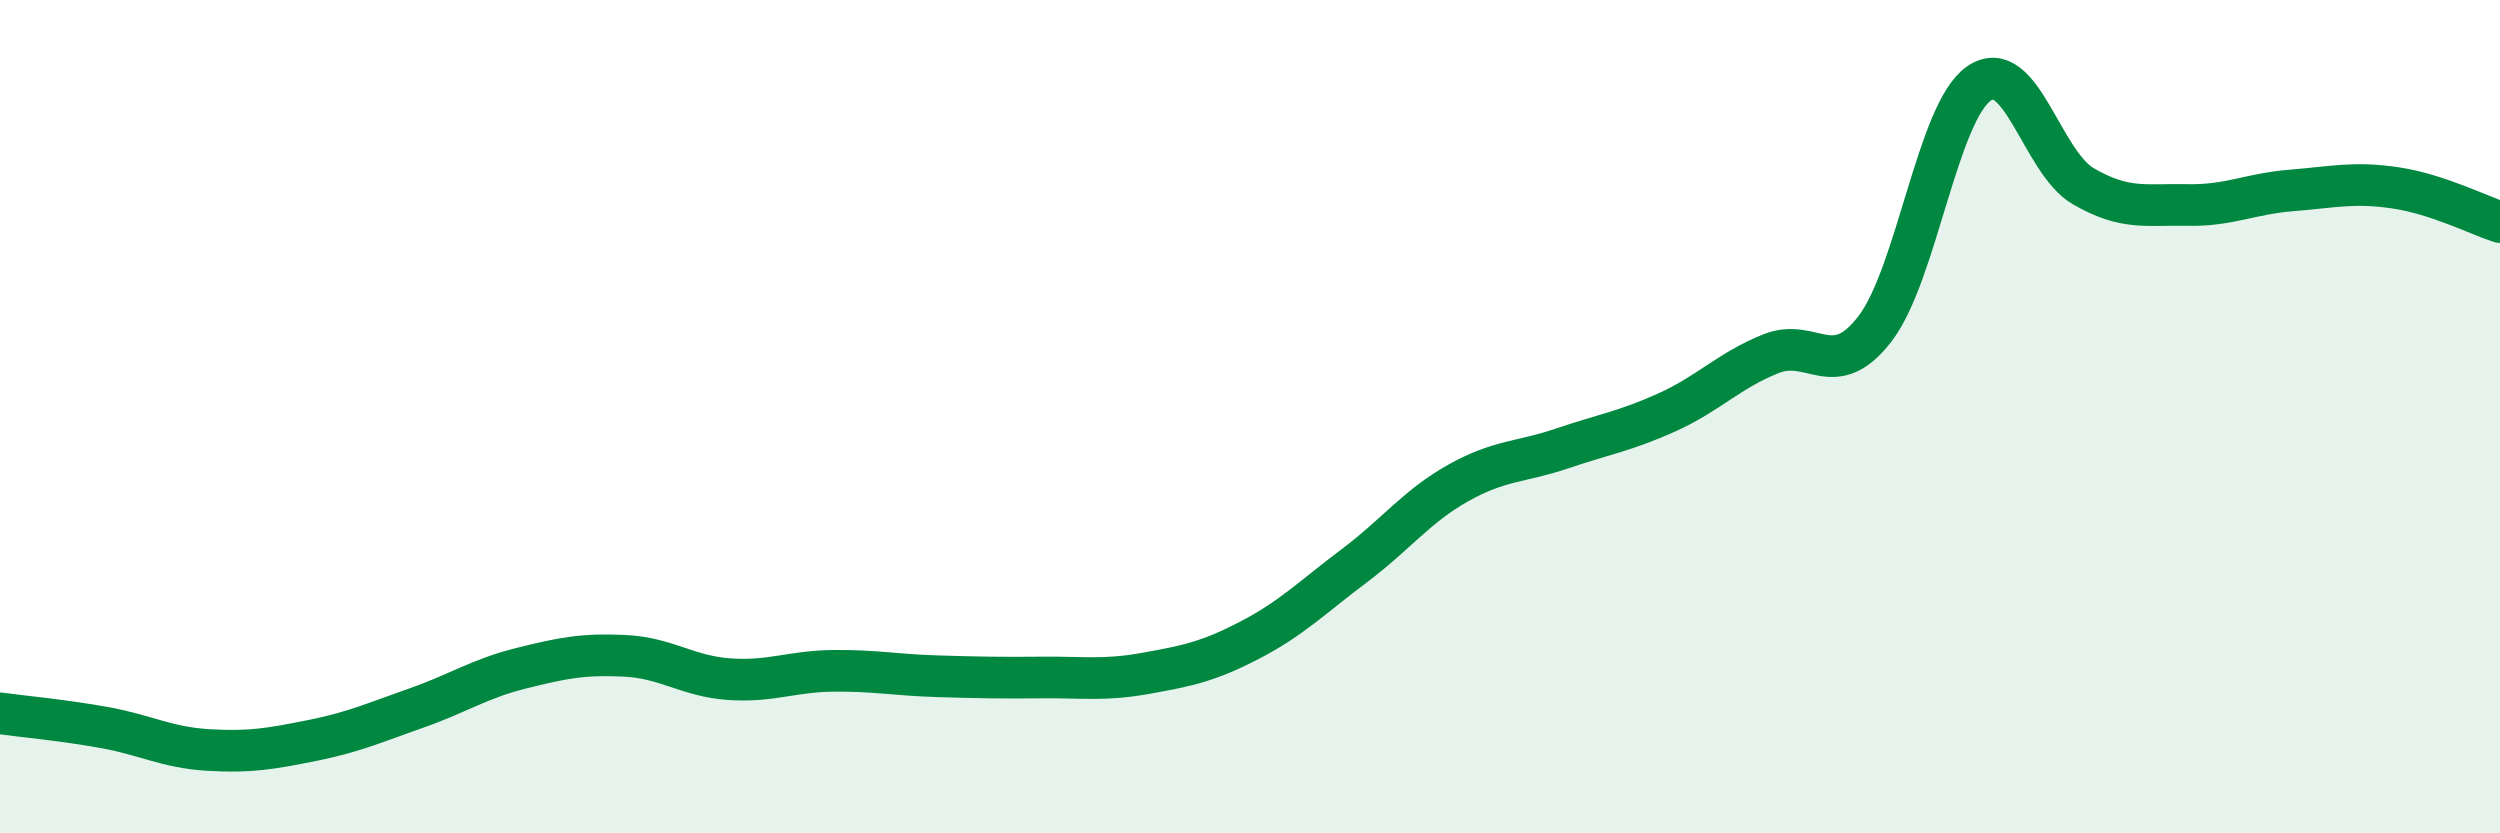 
    <svg width="60" height="20" viewBox="0 0 60 20" xmlns="http://www.w3.org/2000/svg">
      <path
        d="M 0,17.12 C 0.5,17.19 1.5,17.28 2.5,17.46 C 3.5,17.64 4,17.94 5,18 C 6,18.06 6.5,17.97 7.5,17.77 C 8.5,17.57 9,17.34 10,16.99 C 11,16.64 11.5,16.29 12.5,16.04 C 13.5,15.79 14,15.69 15,15.74 C 16,15.79 16.5,16.23 17.5,16.3 C 18.5,16.37 19,16.11 20,16.1 C 21,16.09 21.5,16.2 22.5,16.23 C 23.5,16.26 24,16.27 25,16.26 C 26,16.25 26.5,16.34 27.5,16.16 C 28.5,15.98 29,15.88 30,15.36 C 31,14.84 31.5,14.33 32.5,13.58 C 33.5,12.83 34,12.15 35,11.59 C 36,11.03 36.5,11.1 37.5,10.76 C 38.5,10.42 39,10.35 40,9.9 C 41,9.45 41.5,8.89 42.5,8.49 C 43.5,8.09 44,9.19 45,7.89 C 46,6.59 46.5,2.68 47.5,2 C 48.5,1.32 49,3.89 50,4.47 C 51,5.05 51.5,4.9 52.5,4.92 C 53.5,4.94 54,4.65 55,4.57 C 56,4.49 56.5,4.36 57.5,4.51 C 58.5,4.66 59.5,5.17 60,5.33L60 20L0 20Z"
        fill="#008740"
        opacity="0.1"
        stroke-linecap="round"
        stroke-linejoin="round"
      />
      <path
        d="M 0,17.12 C 0.5,17.19 1.5,17.28 2.5,17.46 C 3.5,17.64 4,17.94 5,18 C 6,18.06 6.5,17.97 7.5,17.77 C 8.5,17.57 9,17.34 10,16.99 C 11,16.64 11.5,16.29 12.5,16.04 C 13.5,15.79 14,15.69 15,15.74 C 16,15.79 16.5,16.23 17.5,16.3 C 18.5,16.37 19,16.11 20,16.1 C 21,16.09 21.5,16.2 22.5,16.23 C 23.5,16.26 24,16.27 25,16.26 C 26,16.25 26.5,16.34 27.5,16.16 C 28.5,15.98 29,15.88 30,15.36 C 31,14.84 31.5,14.33 32.5,13.58 C 33.5,12.83 34,12.15 35,11.59 C 36,11.03 36.5,11.1 37.5,10.76 C 38.5,10.42 39,10.35 40,9.9 C 41,9.45 41.5,8.89 42.5,8.49 C 43.5,8.09 44,9.19 45,7.89 C 46,6.59 46.5,2.68 47.5,2 C 48.5,1.32 49,3.89 50,4.47 C 51,5.05 51.5,4.9 52.5,4.92 C 53.5,4.94 54,4.65 55,4.57 C 56,4.49 56.5,4.36 57.5,4.51 C 58.5,4.66 59.5,5.17 60,5.33"
        stroke="#008740"
        stroke-width="1"
        fill="none"
        stroke-linecap="round"
        stroke-linejoin="round"
      />
    </svg>
  